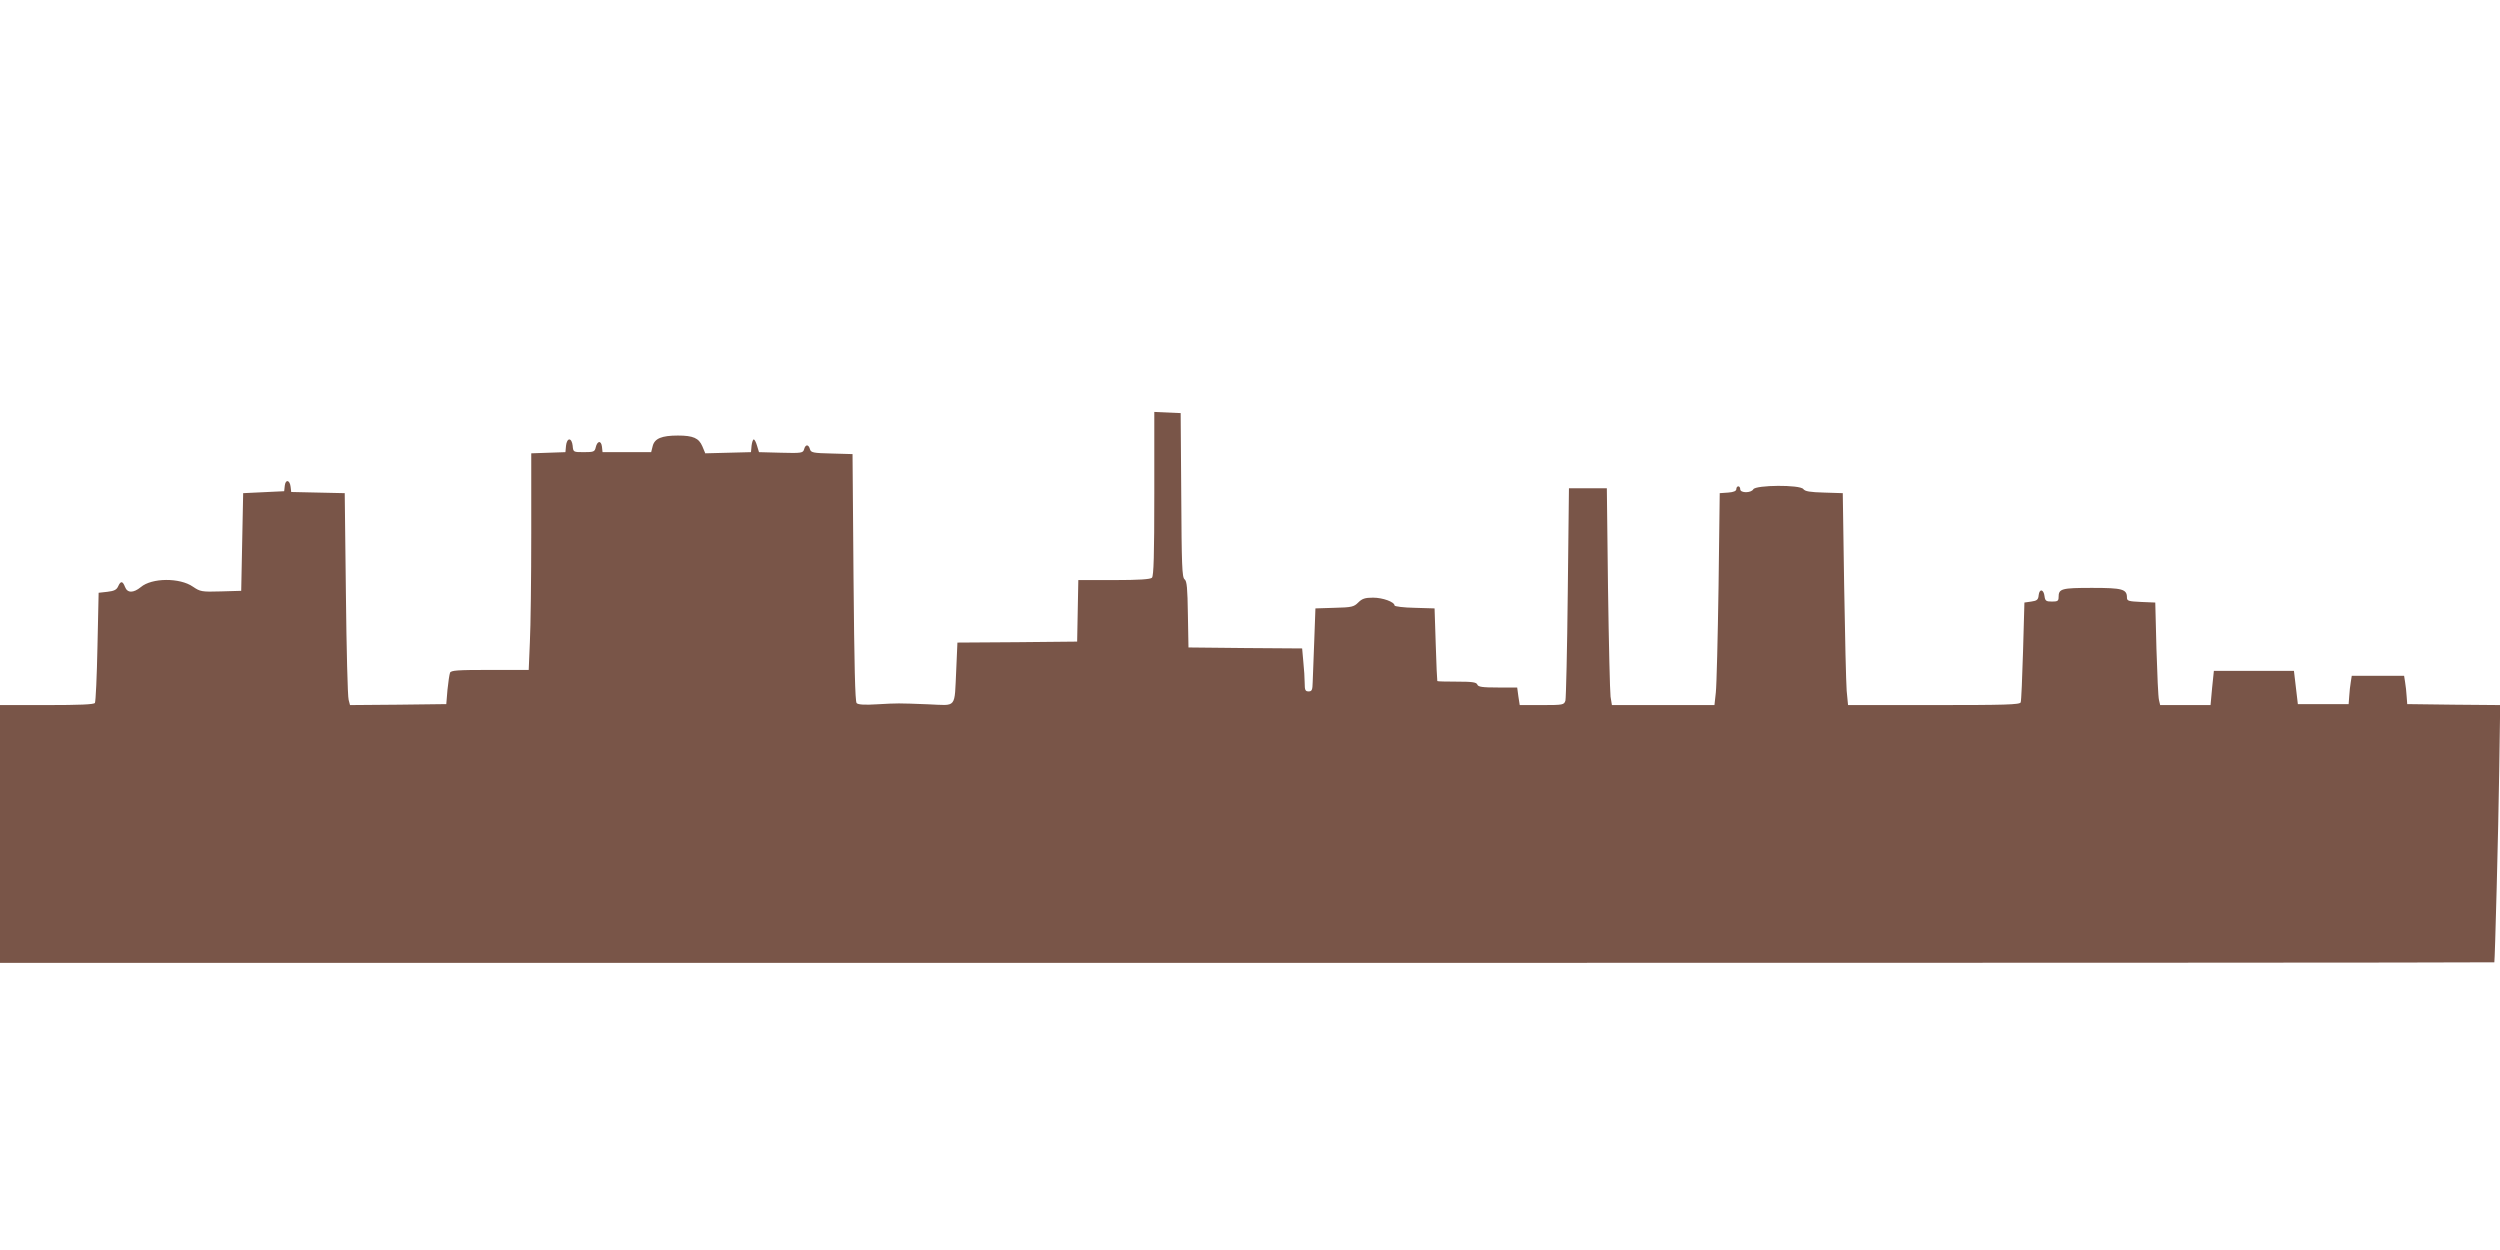 <?xml version="1.0" standalone="no"?>
<!DOCTYPE svg PUBLIC "-//W3C//DTD SVG 20010904//EN"
 "http://www.w3.org/TR/2001/REC-SVG-20010904/DTD/svg10.dtd">
<svg version="1.0" xmlns="http://www.w3.org/2000/svg"
 width="1280pt" height="640pt" viewBox="0 0 1280 640"
 preserveAspectRatio="xMidYMid meet">
<g transform="translate(0,640) scale(0.1,-0.1)"
fill="#795548" stroke="none">
<path d="M5910 3872 c0 -312 -3 -421 -12 -430 -8 -8 -66 -12 -195 -12 l-182 0
-3 -157 -3 -158 -306 -3 -307 -2 -6 -138 c-10 -204 6 -184 -144 -178 -161 6
-150 6 -261 0 -63 -4 -97 -2 -105 6 -8 8 -12 195 -16 643 l-5 632 -106 3 c-97
2 -107 5 -112 22 -7 26 -23 26 -30 0 -5 -19 -12 -21 -118 -18 l-113 3 -10 33
c-5 17 -12 32 -17 32 -4 0 -9 -15 -11 -32 l-3 -33 -117 -3 -117 -3 -15 36
c-18 42 -47 55 -125 55 -83 0 -119 -15 -129 -53 l-8 -32 -125 0 -124 0 -3 28
c-4 33 -24 31 -32 -4 -5 -22 -11 -24 -60 -24 -55 0 -55 0 -58 33 -2 19 -9 32
-17 32 -8 0 -15 -13 -17 -32 l-3 -33 -87 -3 -88 -3 0 -412 c0 -227 -3 -476 -7
-554 l-6 -143 -199 0 c-166 0 -200 -2 -204 -15 -3 -8 -9 -47 -13 -87 l-6 -73
-246 -3 -247 -2 -7 27 c-5 16 -11 260 -14 543 l-6 515 -137 3 -137 3 -3 26
c-4 36 -26 41 -30 6 l-3 -28 -105 -5 -105 -5 -5 -250 -5 -250 -104 -3 c-99 -3
-106 -1 -143 24 -67 47 -211 46 -267 -2 -38 -31 -69 -31 -81 1 -12 31 -22 32
-35 3 -8 -18 -21 -24 -55 -28 l-45 -5 -6 -276 c-3 -152 -9 -281 -13 -288 -5
-8 -78 -11 -247 -11 l-239 0 0 -660 0 -660 6385 0 c3512 0 6385 1 6386 3 3 7
21 691 25 979 l5 338 -238 2 -238 3 -3 40 c-1 22 -5 55 -8 73 l-5 32 -134 0
-134 0 -5 -32 c-3 -18 -7 -51 -8 -73 l-3 -40 -130 0 -130 0 -10 85 -10 85
-205 0 -205 0 -9 -87 -8 -88 -129 0 -129 0 -6 26 c-4 14 -9 132 -13 262 l-6
237 -72 3 c-64 3 -73 5 -73 22 0 44 -23 50 -179 50 -156 0 -171 -4 -171 -47 0
-20 -5 -23 -34 -23 -30 0 -35 4 -38 27 -4 36 -26 41 -30 6 -2 -24 -9 -29 -38
-33 l-35 -5 -7 -249 c-4 -136 -9 -255 -12 -262 -4 -12 -80 -14 -445 -14 l-439
0 -7 73 c-3 39 -9 284 -13 542 l-7 470 -95 3 c-73 2 -98 6 -107 18 -17 23
-243 21 -256 -1 -11 -20 -67 -20 -67 0 0 8 -4 15 -10 15 -5 0 -10 -6 -10 -14
0 -10 -14 -16 -42 -18 l-43 -3 -6 -478 c-4 -263 -10 -507 -14 -543 l-7 -64
-262 0 -263 0 -7 43 c-3 23 -9 273 -13 555 l-6 512 -97 0 -97 0 -6 -532 c-3
-293 -9 -543 -12 -555 -7 -22 -12 -23 -121 -23 l-113 0 -7 45 -6 45 -99 0
c-79 0 -101 3 -105 15 -5 12 -26 15 -105 15 -54 0 -100 1 -100 3 -1 1 -5 85
-8 187 l-6 185 -102 3 c-57 1 -103 7 -103 12 0 18 -60 40 -110 40 -41 0 -56
-5 -76 -25 -22 -22 -33 -25 -122 -27 l-97 -3 -6 -165 c-3 -91 -7 -186 -8 -212
-1 -41 -4 -48 -21 -48 -17 0 -20 7 -20 43 0 23 -3 72 -7 109 l-6 68 -291 2
-291 3 -3 169 c-2 135 -5 171 -17 180 -13 9 -15 75 -17 431 l-3 420 -67 3 -68
3 0 -419z"/>
</g>
</svg>
